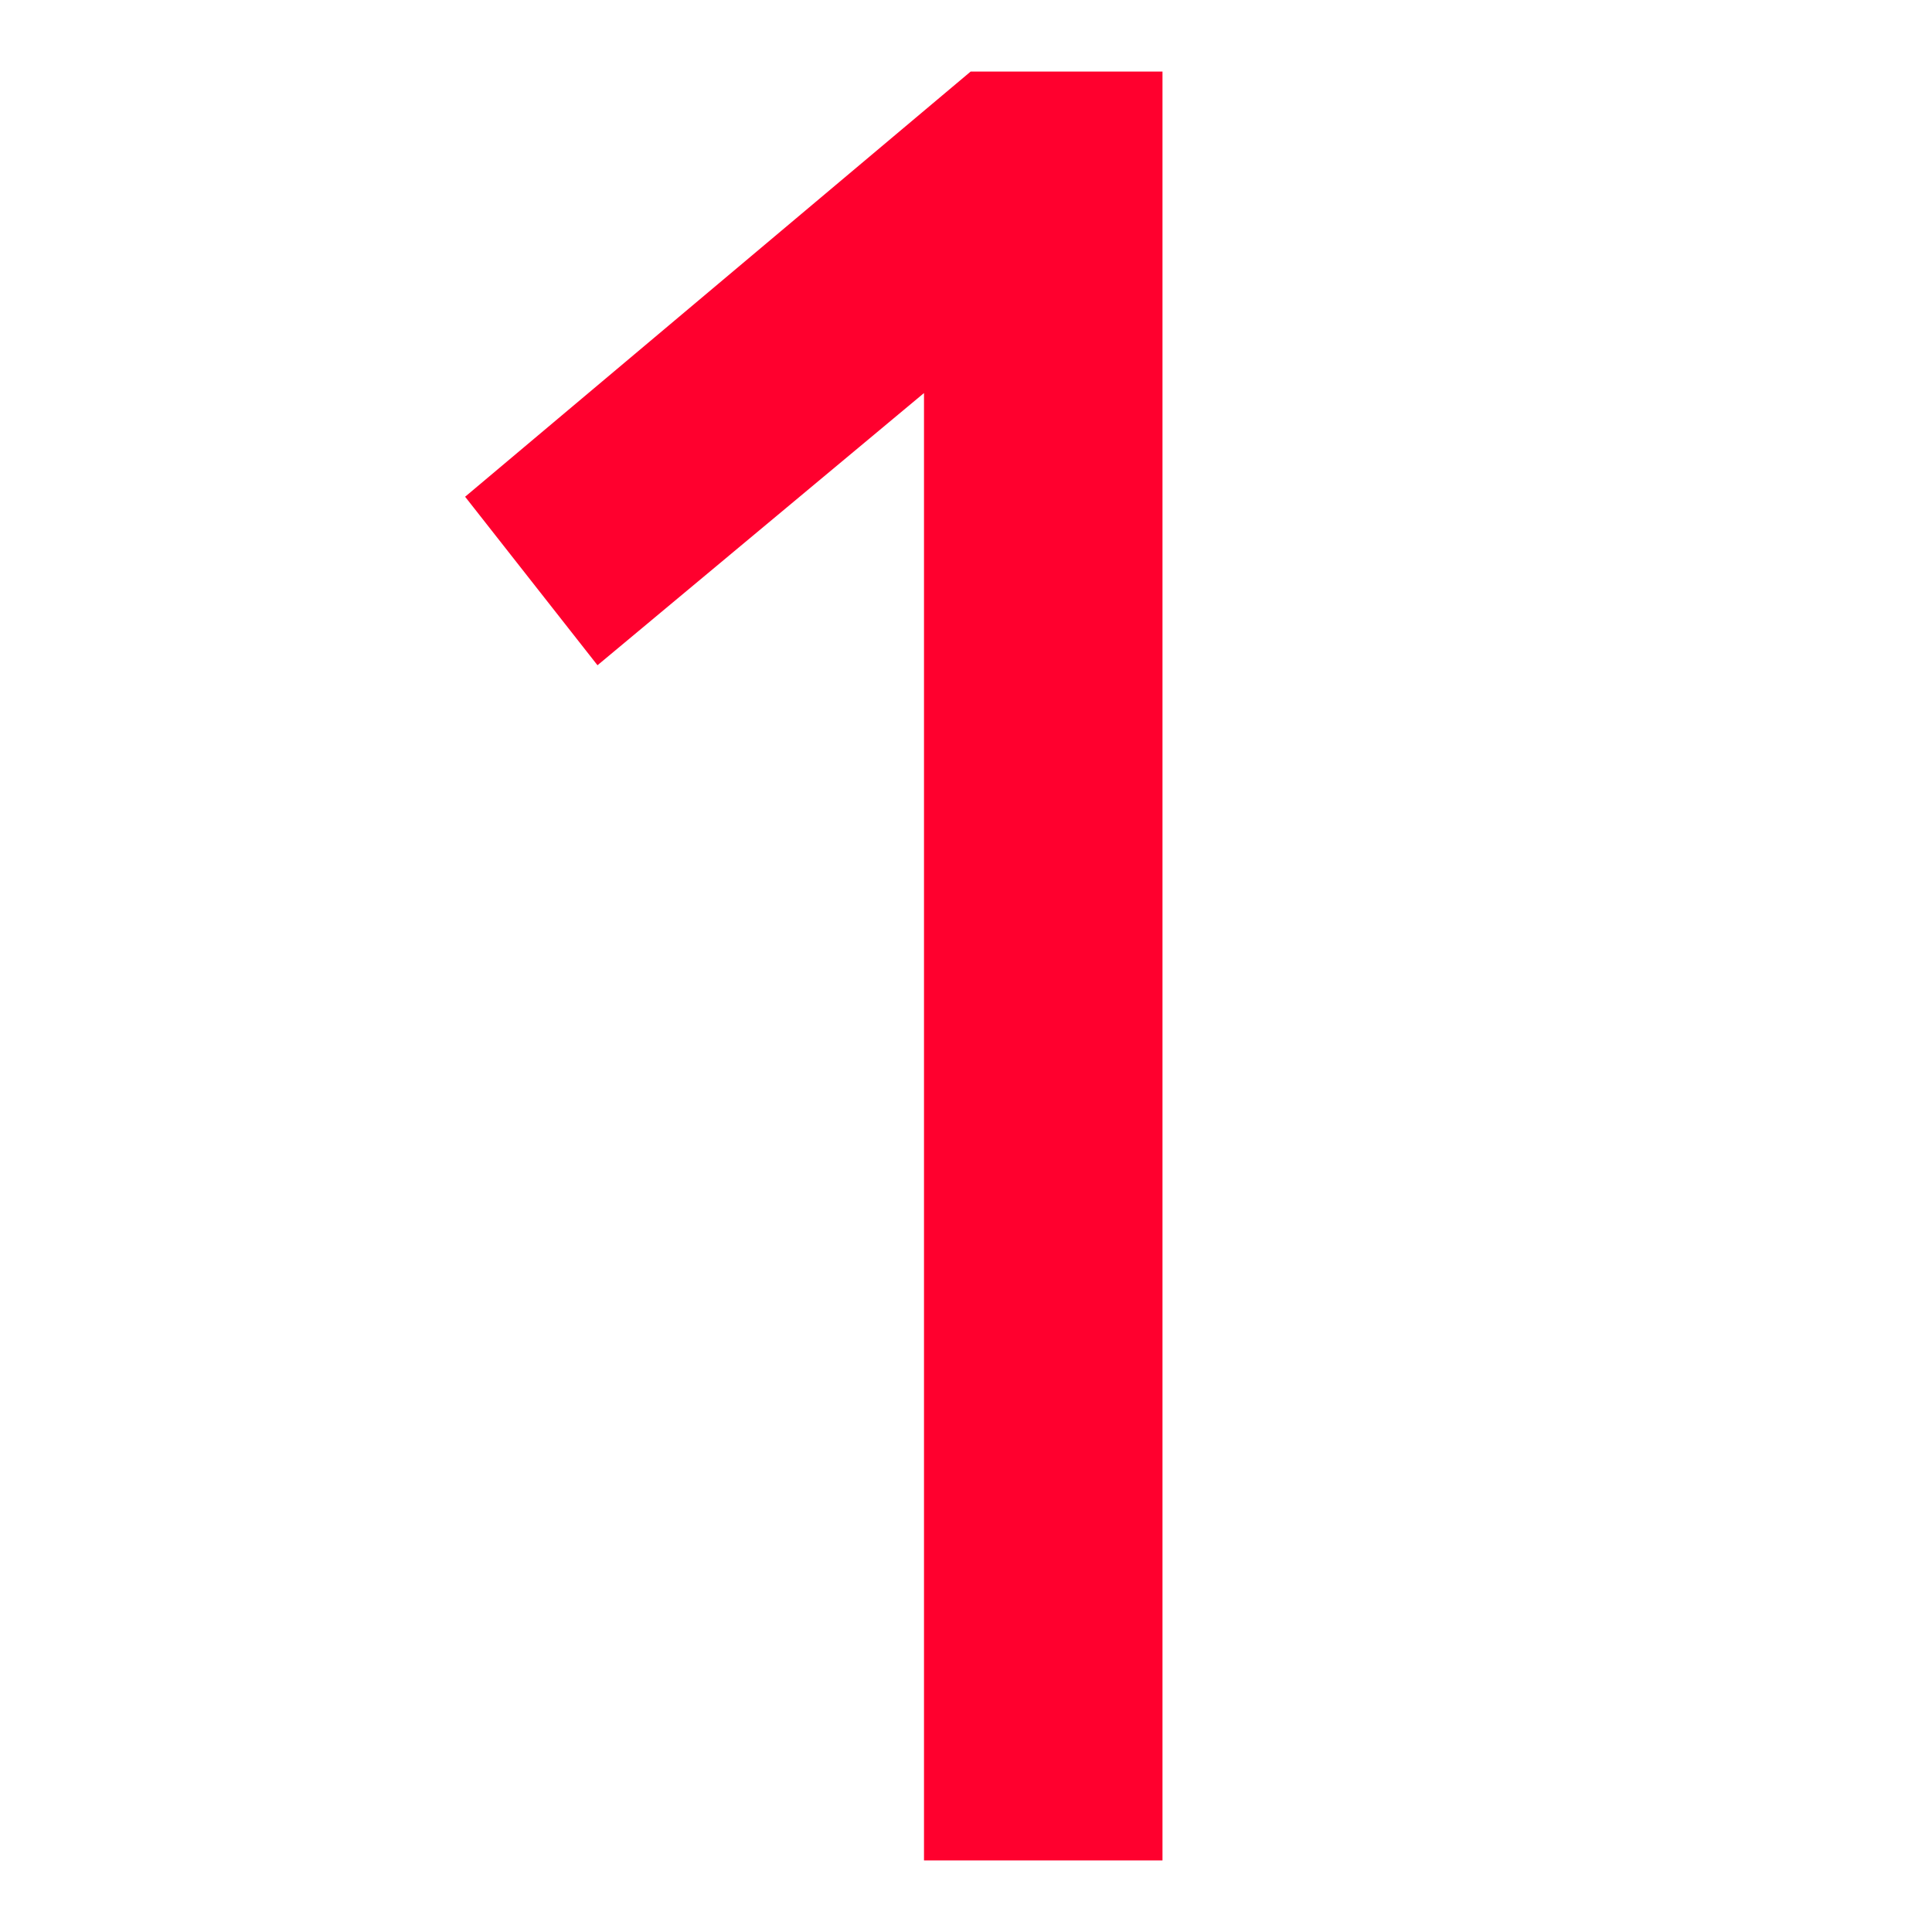 <svg xmlns="http://www.w3.org/2000/svg" xmlns:xlink="http://www.w3.org/1999/xlink" width="54" height="54" viewBox="0 0 54 54">
  <defs>
    <clipPath id="clip-_1">
      <rect width="54" height="54"/>
    </clipPath>
  </defs>
  <g id="_1" data-name="1" clip-path="url(#clip-_1)">
    <g id="Layer_x0020_1" transform="translate(13 2)">
      <path id="Path_93905" data-name="Path 93905" d="M0,11.884,14.13,0h5.362V50H12.826V8.986L3.7,16.594Z" fill="#ff002e"/>
    </g>
  </g>
</svg>
